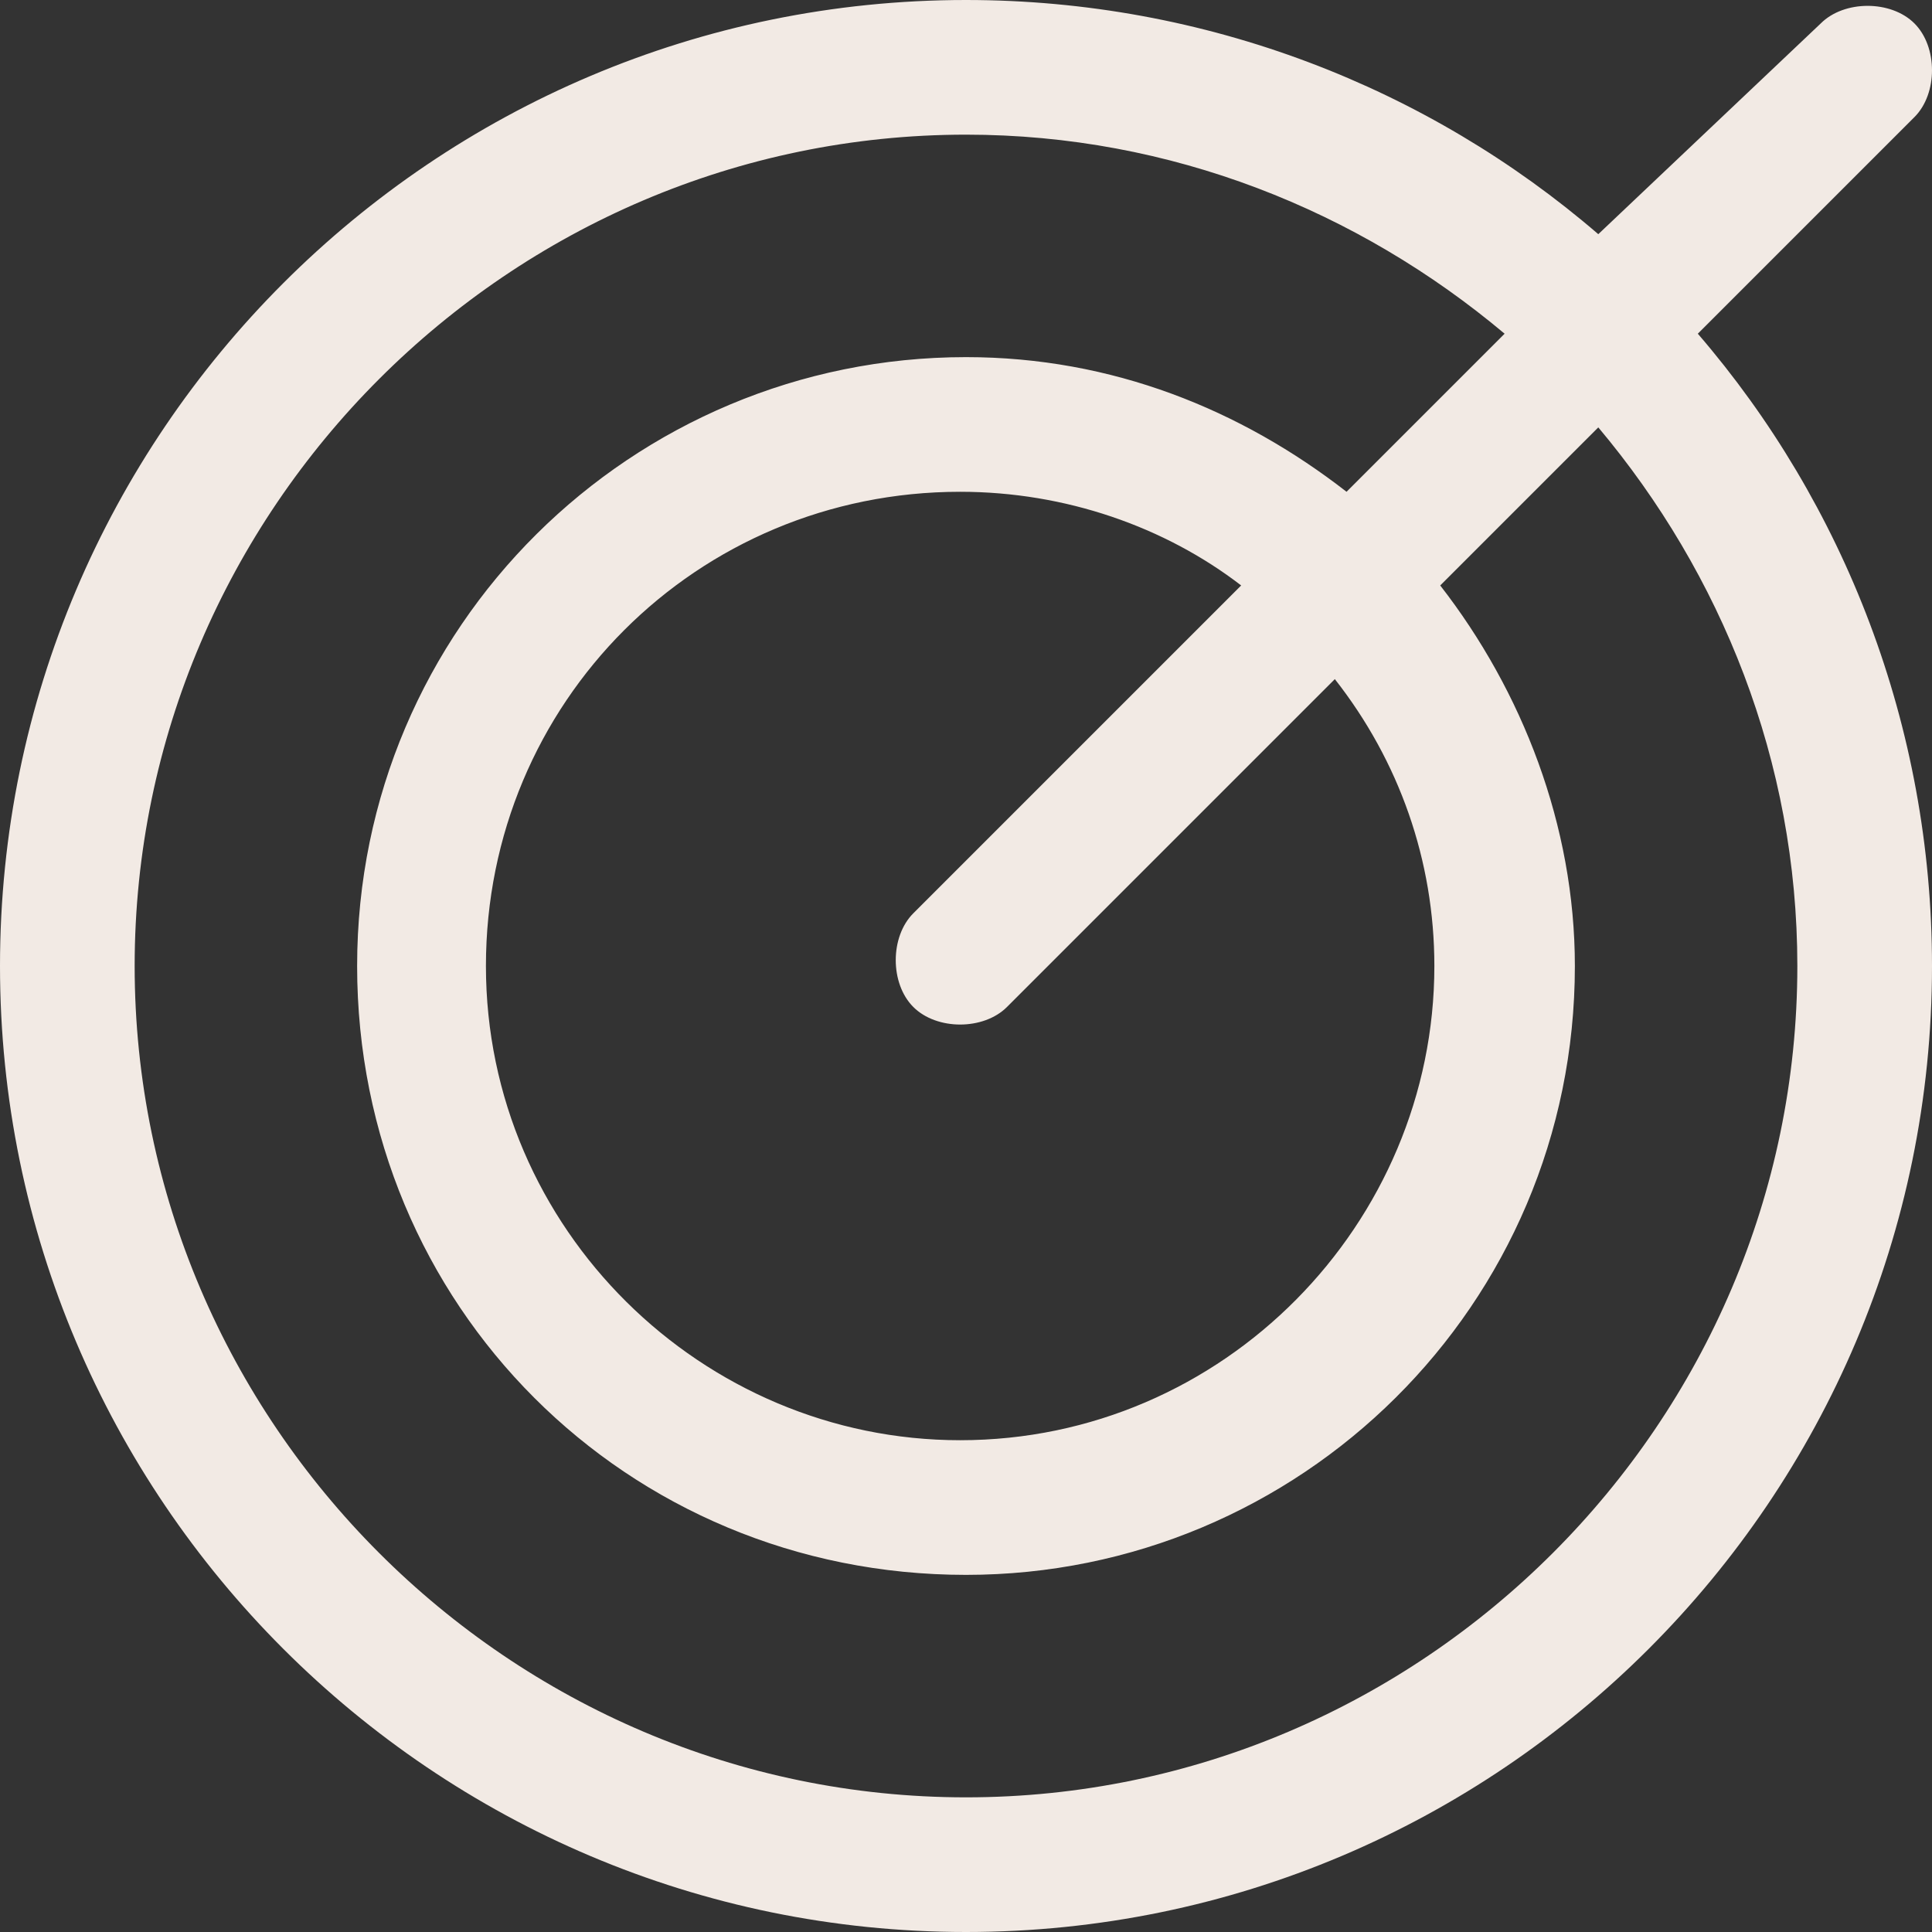 <?xml version="1.0" encoding="utf-8"?>
<!-- Generator: Adobe Illustrator 24.1.0, SVG Export Plug-In . SVG Version: 6.00 Build 0)  -->
<svg version="1.1" id="Layer_1" xmlns="http://www.w3.org/2000/svg" xmlns:xlink="http://www.w3.org/1999/xlink" x="0px" y="0px"
	 viewBox="0 0 33 33" style="enable-background:new 0 0 33 33;" xml:space="preserve">
<rect x="0" y="0" width="33" height="33" fill="#333333" stroke="none"/>
<style type="text/css">
	.st0{fill:#F2EAE4;}
</style>
<path class="st0" d="M32.7,2c0.4-0.4,0.4-1.2,0-1.6c-0.4-0.4-1.2-0.4-1.6,0L27.3,4c-2.9-2.5-6.7-4-10.8-4C7.4,0,0,7.4,0,16.5
	C0,25.6,7.4,33,16.5,33C25.6,33,33,25.6,33,16.5c0-4.1-1.5-7.9-4-10.8L32.7,2z M30.7,16.5c0,7.8-6.4,14.2-14.2,14.2
	c-7.8,0-14.2-6.4-14.2-14.2c0-7.8,6.4-14.2,14.2-14.2c3.5,0,6.7,1.3,9.2,3.4L23,8.4c-1.8-1.4-4-2.3-6.5-2.3
	c-5.7,0-10.4,4.6-10.4,10.4s4.6,10.4,10.4,10.4c5.7,0,10.4-4.6,10.4-10.4c0-2.4-0.9-4.7-2.3-6.5l2.7-2.7C29.4,9.8,30.7,13,30.7,16.5
	z M24.5,16.5c0,4.4-3.6,8.1-8.1,8.1c-4.4,0-8.1-3.6-8.1-8.1s3.6-8.1,8.1-8.1c1.8,0,3.5,0.6,4.8,1.6l-5.6,5.6c-0.4,0.4-0.4,1.2,0,1.6
	c0.4,0.4,1.2,0.4,1.6,0l5.6-5.6C23.9,13,24.5,14.7,24.5,16.5z"/>
</svg>
